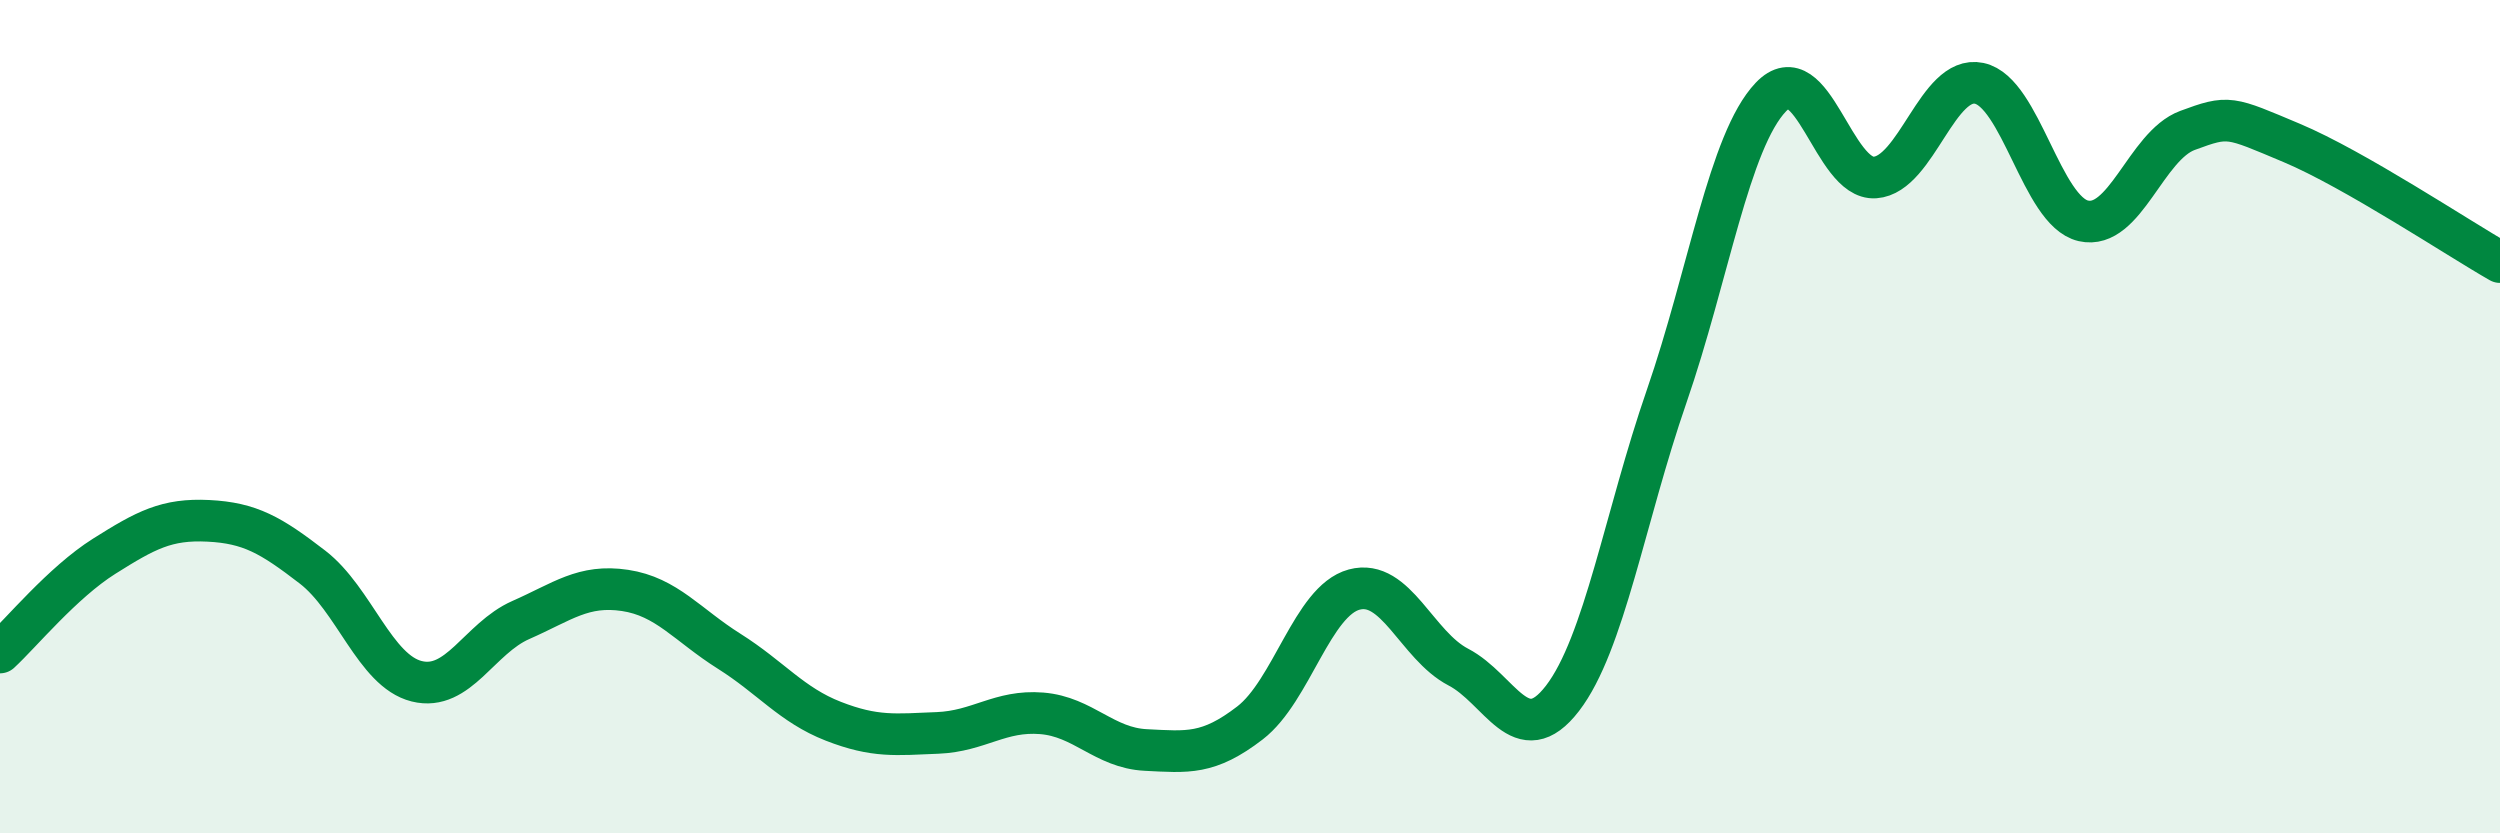 
    <svg width="60" height="20" viewBox="0 0 60 20" xmlns="http://www.w3.org/2000/svg">
      <path
        d="M 0,15.66 C 0.5,15.2 1.5,13.98 2.5,13.35 C 3.5,12.72 4,12.45 5,12.5 C 6,12.55 6.5,12.84 7.5,13.61 C 8.5,14.38 9,16.1 10,16.35 C 11,16.6 11.5,15.32 12.5,14.88 C 13.5,14.44 14,14.02 15,14.17 C 16,14.32 16.5,15 17.5,15.63 C 18.5,16.26 19,16.92 20,17.31 C 21,17.7 21.5,17.63 22.5,17.59 C 23.5,17.55 24,17.04 25,17.12 C 26,17.2 26.5,17.95 27.5,18 C 28.5,18.05 29,18.12 30,17.35 C 31,16.58 31.5,14.42 32.5,14.15 C 33.5,13.88 34,15.49 35,16.01 C 36,16.53 36.5,18.06 37.5,16.76 C 38.5,15.46 39,12.4 40,9.51 C 41,6.62 41.5,3.38 42.5,2.33 C 43.5,1.28 44,4.33 45,4.26 C 46,4.19 46.5,1.79 47.5,2 C 48.5,2.21 49,5.07 50,5.3 C 51,5.53 51.5,3.5 52.5,3.13 C 53.5,2.76 53.5,2.8 55,3.43 C 56.5,4.06 59,5.72 60,6.29L60 20L0 20Z"
        fill="#008740"
        opacity="0.1"
        stroke-linecap="round"
        stroke-linejoin="round"
      />
      <path
        d="M 0,15.66 C 0.5,15.2 1.5,13.98 2.5,13.35 C 3.5,12.72 4,12.45 5,12.5 C 6,12.55 6.5,12.84 7.5,13.61 C 8.5,14.38 9,16.1 10,16.35 C 11,16.6 11.5,15.32 12.5,14.88 C 13.5,14.44 14,14.02 15,14.17 C 16,14.32 16.5,15 17.5,15.63 C 18.5,16.26 19,16.92 20,17.31 C 21,17.7 21.5,17.63 22.5,17.59 C 23.5,17.55 24,17.04 25,17.12 C 26,17.2 26.5,17.95 27.5,18 C 28.5,18.05 29,18.12 30,17.35 C 31,16.58 31.5,14.42 32.5,14.15 C 33.5,13.88 34,15.49 35,16.01 C 36,16.53 36.5,18.06 37.5,16.76 C 38.5,15.46 39,12.4 40,9.51 C 41,6.62 41.5,3.38 42.5,2.33 C 43.5,1.28 44,4.33 45,4.26 C 46,4.19 46.5,1.79 47.5,2 C 48.5,2.21 49,5.07 50,5.3 C 51,5.53 51.5,3.5 52.5,3.13 C 53.5,2.76 53.5,2.8 55,3.43 C 56.5,4.06 59,5.72 60,6.29"
        stroke="#008740"
        stroke-width="1"
        fill="none"
        stroke-linecap="round"
        stroke-linejoin="round"
      />
    </svg>
  